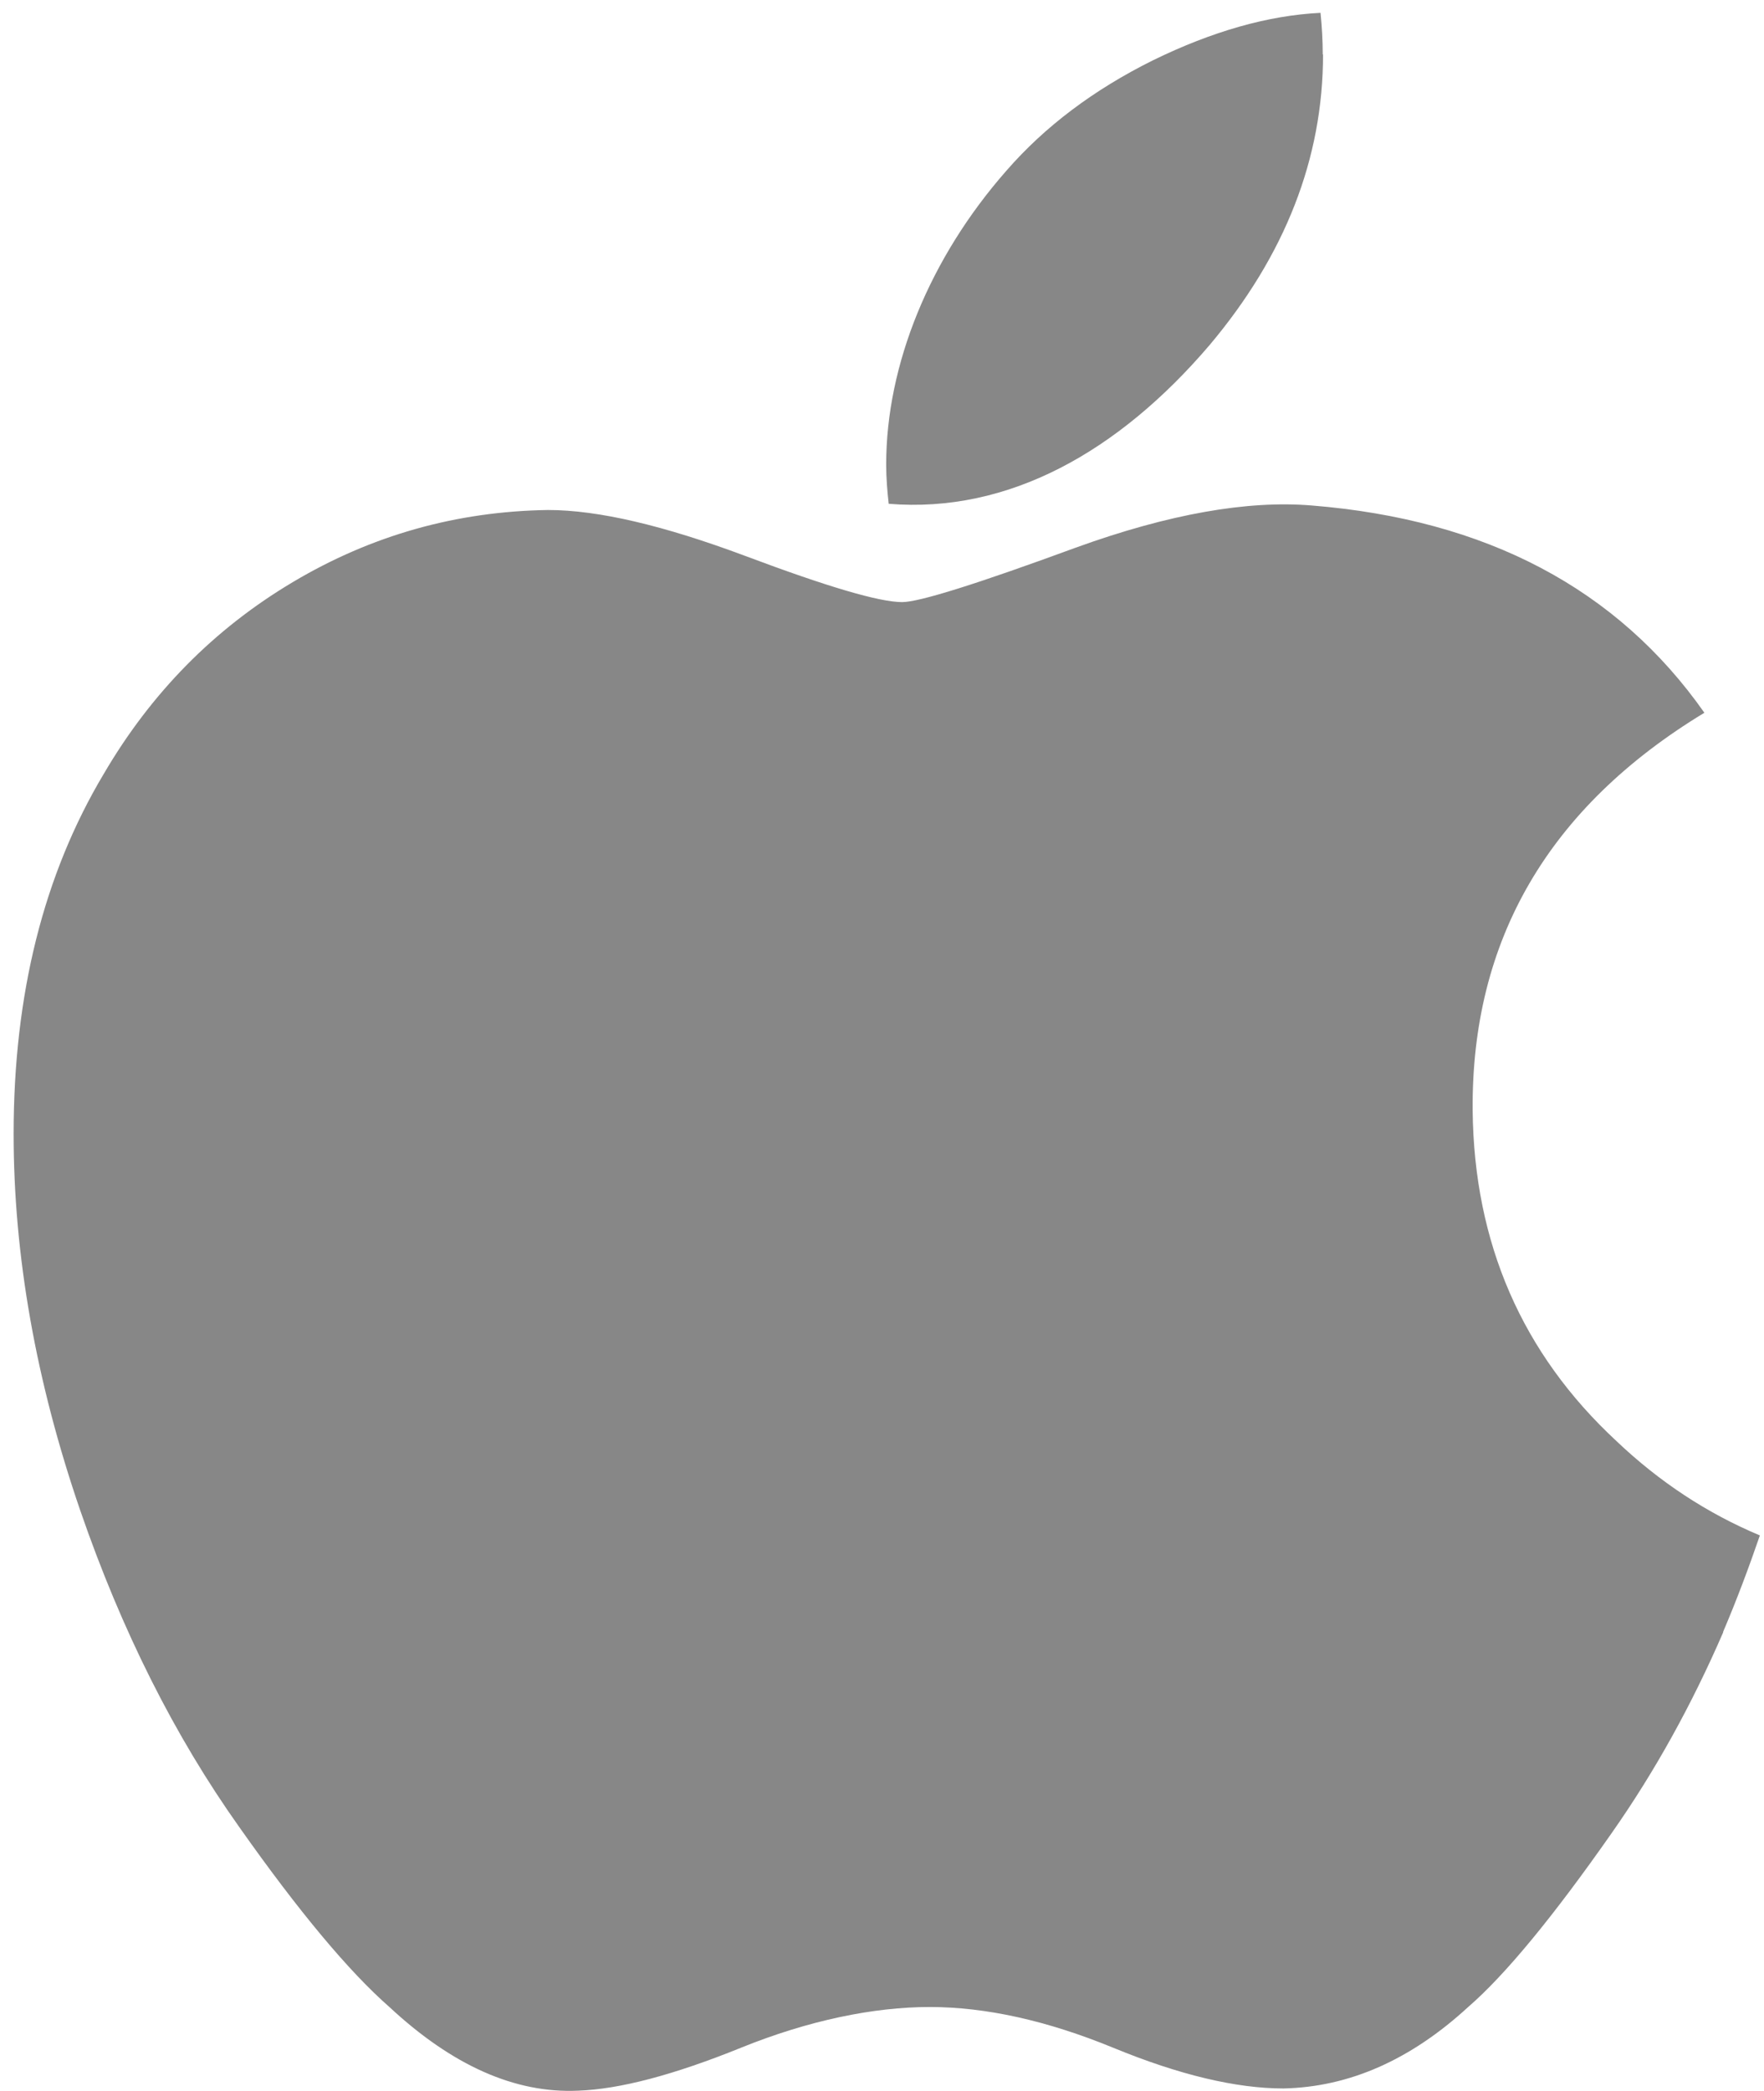 <svg width="54" height="64" viewBox="0 0 54 64" fill="none" xmlns="http://www.w3.org/2000/svg">
<path d="M52.75 49.962C51.789 52.18 50.657 54.226 49.336 56.108C47.543 58.67 46.077 60.45 44.944 61.43C43.186 63.046 41.307 63.88 39.291 63.923C37.842 63.923 36.101 63.51 34.076 62.676C32.043 61.842 30.173 61.43 28.458 61.43C26.742 61.43 24.744 61.842 22.685 62.676C20.626 63.51 18.962 63.948 17.693 63.991C15.763 64.077 13.841 63.218 11.92 61.43C10.693 60.355 9.158 58.524 7.322 55.919C5.349 53.142 3.728 49.919 2.459 46.239C1.095 42.268 0.417 38.425 0.417 34.703C0.417 30.439 1.335 26.768 3.179 23.682C4.629 21.206 6.55 19.254 8.96 17.819C11.371 16.383 13.97 15.652 16.775 15.61C18.31 15.61 20.317 16.082 22.822 17.019C25.318 17.956 26.914 18.429 27.617 18.429C28.14 18.429 29.916 17.87 32.935 16.761C35.783 15.73 38.194 15.309 40.158 15.472C45.493 15.902 49.508 18.017 52.175 21.816C47.398 24.713 45.039 28.779 45.081 33.989C45.124 38.047 46.591 41.425 49.482 44.107C50.794 45.354 52.253 46.317 53.874 46.996C53.522 48.019 53.153 48.999 52.75 49.944V49.962ZM40.501 1.666C40.501 4.846 39.343 7.812 37.027 10.563C34.239 13.83 30.868 15.721 27.205 15.42C27.163 15.042 27.128 14.638 27.128 14.217C27.128 11.165 28.458 7.898 30.808 5.225C31.983 3.875 33.476 2.749 35.294 1.846C37.104 0.961 38.82 0.471 40.424 0.393C40.467 0.815 40.492 1.244 40.492 1.666H40.501Z" fill="#878787"/>
</svg>
